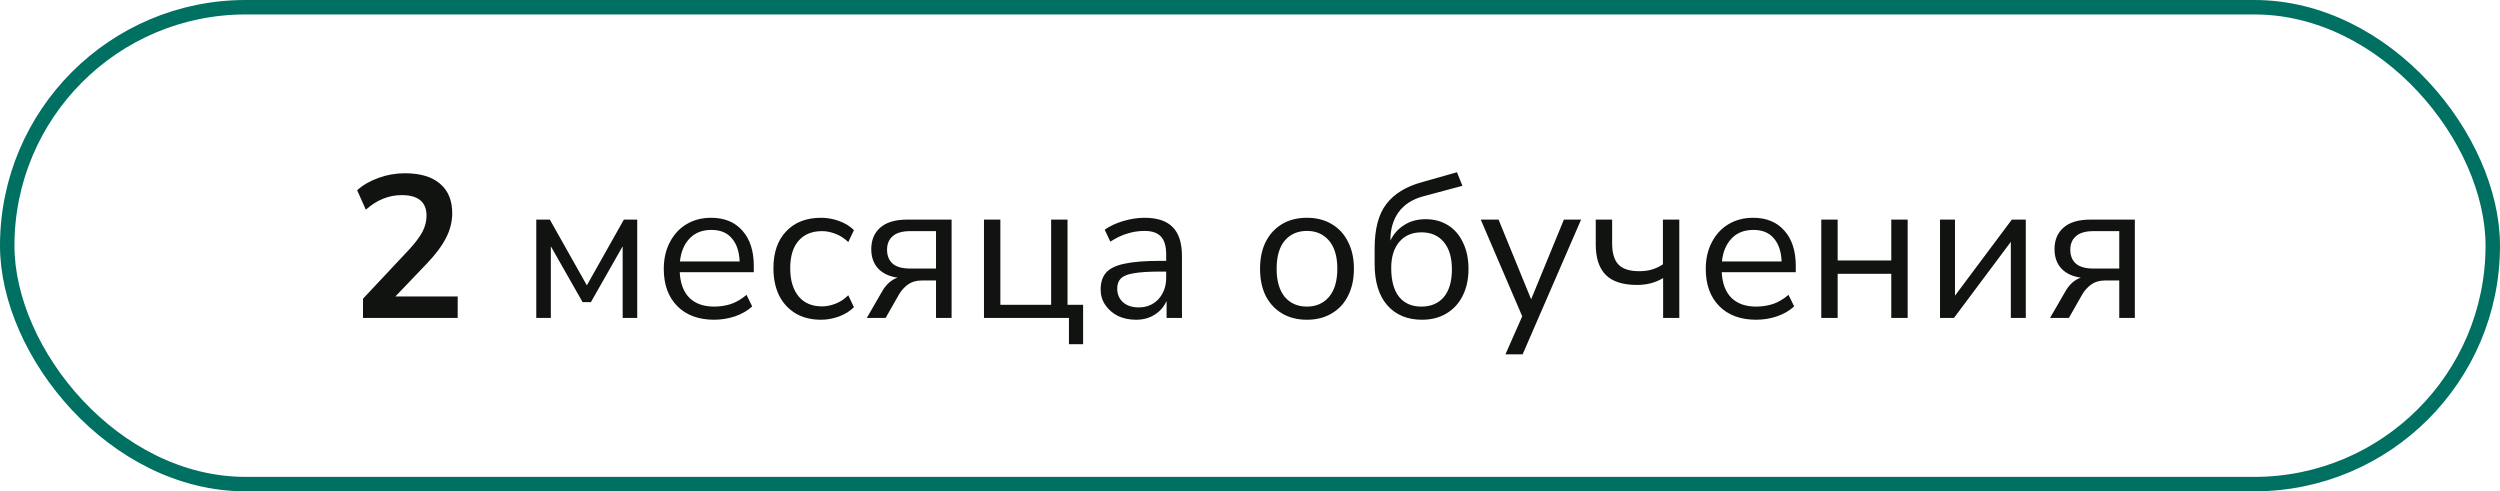 <?xml version="1.0" encoding="UTF-8"?> <svg xmlns="http://www.w3.org/2000/svg" width="173" height="34" viewBox="0 0 173 34" fill="none"> <path d="M25.12 22V20.67L28.312 17.268C28.741 16.801 29.049 16.391 29.236 16.036C29.423 15.672 29.516 15.303 29.516 14.93C29.516 13.978 28.942 13.502 27.794 13.502C26.898 13.502 26.072 13.838 25.316 14.51L24.714 13.166C25.106 12.811 25.596 12.527 26.184 12.312C26.772 12.097 27.383 11.99 28.018 11.99C29.073 11.99 29.88 12.228 30.44 12.704C31.009 13.18 31.294 13.861 31.294 14.748C31.294 15.345 31.149 15.919 30.86 16.47C30.58 17.021 30.137 17.613 29.53 18.248L27.36 20.516H31.672V22H25.12ZM37.11 22V15.196H38.048L40.61 19.746L43.172 15.196H44.096V22H43.088V17.044L40.89 20.908H40.316L38.118 17.044V22H37.11ZM49.419 22.126C48.345 22.126 47.496 21.813 46.871 21.188C46.245 20.553 45.933 19.695 45.933 18.612C45.933 17.912 46.073 17.296 46.353 16.764C46.633 16.223 47.015 15.807 47.501 15.518C47.995 15.219 48.565 15.07 49.209 15.07C50.133 15.07 50.856 15.369 51.379 15.966C51.901 16.554 52.163 17.366 52.163 18.402V18.836H47.039C47.076 19.611 47.3 20.203 47.711 20.614C48.121 21.015 48.691 21.216 49.419 21.216C49.829 21.216 50.221 21.155 50.595 21.034C50.968 20.903 51.323 20.693 51.659 20.404L52.051 21.202C51.743 21.491 51.351 21.72 50.875 21.888C50.399 22.047 49.913 22.126 49.419 22.126ZM49.237 15.91C48.593 15.91 48.084 16.111 47.711 16.512C47.337 16.913 47.118 17.441 47.053 18.094H51.183C51.155 17.403 50.973 16.867 50.637 16.484C50.31 16.101 49.843 15.91 49.237 15.91ZM56.825 22.126C56.143 22.126 55.555 21.981 55.061 21.692C54.566 21.393 54.183 20.978 53.913 20.446C53.651 19.905 53.521 19.275 53.521 18.556C53.521 17.473 53.815 16.624 54.403 16.008C54.991 15.383 55.798 15.07 56.825 15.07C57.245 15.07 57.66 15.145 58.071 15.294C58.481 15.443 58.822 15.653 59.093 15.924L58.701 16.75C58.43 16.489 58.131 16.297 57.805 16.176C57.487 16.055 57.184 15.994 56.895 15.994C56.185 15.994 55.639 16.218 55.257 16.666C54.874 17.105 54.683 17.739 54.683 18.57C54.683 19.382 54.874 20.026 55.257 20.502C55.639 20.969 56.185 21.202 56.895 21.202C57.184 21.202 57.487 21.141 57.805 21.02C58.131 20.899 58.43 20.703 58.701 20.432L59.093 21.258C58.822 21.529 58.477 21.743 58.057 21.902C57.646 22.051 57.235 22.126 56.825 22.126ZM59.984 22L61.034 20.18C61.314 19.685 61.673 19.363 62.112 19.214C61.533 19.13 61.085 18.92 60.768 18.584C60.45 18.239 60.292 17.791 60.292 17.24C60.292 16.615 60.497 16.12 60.908 15.756C61.328 15.383 61.953 15.196 62.784 15.196H65.85V22H64.772V19.41H63.778C63.404 19.41 63.087 19.503 62.826 19.69C62.574 19.877 62.368 20.105 62.21 20.376L61.286 22H59.984ZM62.994 18.584H64.772V15.994H62.994C62.443 15.994 62.037 16.111 61.776 16.344C61.514 16.568 61.384 16.881 61.384 17.282C61.384 17.693 61.514 18.015 61.776 18.248C62.037 18.472 62.443 18.584 62.994 18.584ZM73.971 23.82V22H68.091V15.196H69.225V21.09H72.739V15.196H73.873V21.09H74.951V23.82H73.971ZM78.614 22.126C78.147 22.126 77.727 22.037 77.354 21.86C76.99 21.673 76.701 21.421 76.486 21.104C76.271 20.787 76.164 20.432 76.164 20.04C76.164 19.545 76.29 19.153 76.542 18.864C76.803 18.575 77.228 18.369 77.816 18.248C78.413 18.117 79.225 18.052 80.252 18.052H80.7V17.618C80.7 17.039 80.579 16.624 80.336 16.372C80.103 16.111 79.725 15.98 79.202 15.98C78.791 15.98 78.395 16.041 78.012 16.162C77.629 16.274 77.237 16.461 76.836 16.722L76.444 15.896C76.799 15.644 77.228 15.443 77.732 15.294C78.245 15.145 78.735 15.07 79.202 15.07C80.079 15.07 80.728 15.285 81.148 15.714C81.577 16.143 81.792 16.811 81.792 17.716V22H80.728V20.824C80.551 21.225 80.275 21.543 79.902 21.776C79.538 22.009 79.109 22.126 78.614 22.126ZM78.796 21.272C79.356 21.272 79.813 21.081 80.168 20.698C80.523 20.306 80.7 19.811 80.7 19.214V18.794H80.266C79.51 18.794 78.913 18.831 78.474 18.906C78.045 18.971 77.741 19.093 77.564 19.27C77.396 19.438 77.312 19.671 77.312 19.97C77.312 20.353 77.443 20.665 77.704 20.908C77.975 21.151 78.339 21.272 78.796 21.272ZM90.442 22.126C89.78 22.126 89.206 21.981 88.721 21.692C88.235 21.403 87.857 20.997 87.587 20.474C87.325 19.942 87.195 19.317 87.195 18.598C87.195 17.879 87.325 17.259 87.587 16.736C87.857 16.204 88.235 15.793 88.721 15.504C89.206 15.215 89.78 15.07 90.442 15.07C91.096 15.07 91.665 15.215 92.15 15.504C92.645 15.793 93.023 16.204 93.284 16.736C93.555 17.259 93.691 17.879 93.691 18.598C93.691 19.317 93.555 19.942 93.284 20.474C93.023 20.997 92.645 21.403 92.15 21.692C91.665 21.981 91.096 22.126 90.442 22.126ZM90.442 21.216C91.077 21.216 91.586 20.992 91.969 20.544C92.351 20.087 92.543 19.438 92.543 18.598C92.543 17.749 92.351 17.1 91.969 16.652C91.586 16.204 91.077 15.98 90.442 15.98C89.799 15.98 89.285 16.204 88.903 16.652C88.529 17.1 88.343 17.749 88.343 18.598C88.343 19.438 88.529 20.087 88.903 20.544C89.285 20.992 89.799 21.216 90.442 21.216ZM98.4 22.126C97.392 22.126 96.594 21.795 96.006 21.132C95.418 20.469 95.124 19.508 95.124 18.248V17.198C95.124 15.845 95.395 14.818 95.936 14.118C96.478 13.409 97.299 12.905 98.4 12.606L100.822 11.92L101.2 12.858L98.484 13.586C97.728 13.791 97.159 14.16 96.776 14.692C96.403 15.215 96.216 15.859 96.216 16.624V16.652C96.431 16.195 96.748 15.835 97.168 15.574C97.588 15.303 98.083 15.168 98.652 15.168C99.24 15.168 99.758 15.308 100.206 15.588C100.654 15.868 100.999 16.269 101.242 16.792C101.494 17.305 101.62 17.912 101.62 18.612C101.62 19.321 101.485 19.942 101.214 20.474C100.953 20.997 100.579 21.403 100.094 21.692C99.618 21.981 99.053 22.126 98.4 22.126ZM98.358 21.216C99.021 21.216 99.539 20.997 99.912 20.558C100.285 20.11 100.472 19.471 100.472 18.64C100.472 17.828 100.285 17.198 99.912 16.75C99.539 16.302 99.025 16.078 98.372 16.078C97.719 16.078 97.206 16.297 96.832 16.736C96.459 17.175 96.272 17.777 96.272 18.542C96.272 19.419 96.454 20.087 96.818 20.544C97.182 20.992 97.695 21.216 98.358 21.216ZM104.176 24.52L105.338 21.888L102.468 15.196H103.7L105.954 20.712L108.222 15.196H109.412L105.366 24.52H104.176ZM115.088 22V19.242C114.565 19.559 113.963 19.718 113.282 19.718C112.311 19.718 111.592 19.489 111.126 19.032C110.659 18.565 110.426 17.861 110.426 16.918V15.196H111.56V16.834C111.56 17.506 111.704 17.996 111.994 18.304C112.292 18.612 112.768 18.766 113.422 18.766C113.758 18.766 114.052 18.729 114.304 18.654C114.565 18.579 114.822 18.458 115.074 18.29V15.196H116.208V22H115.088ZM121.524 22.126C120.451 22.126 119.602 21.813 118.976 21.188C118.351 20.553 118.038 19.695 118.038 18.612C118.038 17.912 118.178 17.296 118.458 16.764C118.738 16.223 119.121 15.807 119.606 15.518C120.101 15.219 120.67 15.07 121.314 15.07C122.238 15.07 122.962 15.369 123.484 15.966C124.007 16.554 124.268 17.366 124.268 18.402V18.836H119.144C119.182 19.611 119.406 20.203 119.816 20.614C120.227 21.015 120.796 21.216 121.524 21.216C121.935 21.216 122.327 21.155 122.7 21.034C123.074 20.903 123.428 20.693 123.764 20.404L124.156 21.202C123.848 21.491 123.456 21.72 122.98 21.888C122.504 22.047 122.019 22.126 121.524 22.126ZM121.342 15.91C120.698 15.91 120.19 16.111 119.816 16.512C119.443 16.913 119.224 17.441 119.158 18.094H123.288C123.26 17.403 123.078 16.867 122.742 16.484C122.416 16.101 121.949 15.91 121.342 15.91ZM126.032 22V15.196H127.166V18.024H130.876V15.196H132.01V22H130.876V18.948H127.166V22H126.032ZM134.249 22V15.196H135.285V20.46L139.219 15.196H140.185V22H139.149V16.736L135.215 22H134.249ZM141.865 22L142.915 20.18C143.195 19.685 143.554 19.363 143.993 19.214C143.414 19.13 142.966 18.92 142.649 18.584C142.331 18.239 142.173 17.791 142.173 17.24C142.173 16.615 142.378 16.12 142.789 15.756C143.209 15.383 143.834 15.196 144.665 15.196H147.731V22H146.653V19.41H145.659C145.285 19.41 144.968 19.503 144.707 19.69C144.455 19.877 144.249 20.105 144.091 20.376L143.167 22H141.865ZM144.875 18.584H146.653V15.994H144.875C144.324 15.994 143.918 16.111 143.657 16.344C143.395 16.568 143.265 16.881 143.265 17.282C143.265 17.693 143.395 18.015 143.657 18.248C143.918 18.472 144.324 18.584 144.875 18.584Z" fill="#111310"></path> <rect x="0.5" y="0.5" width="172" height="33" rx="16.5" stroke="#007062"></rect> </svg> 